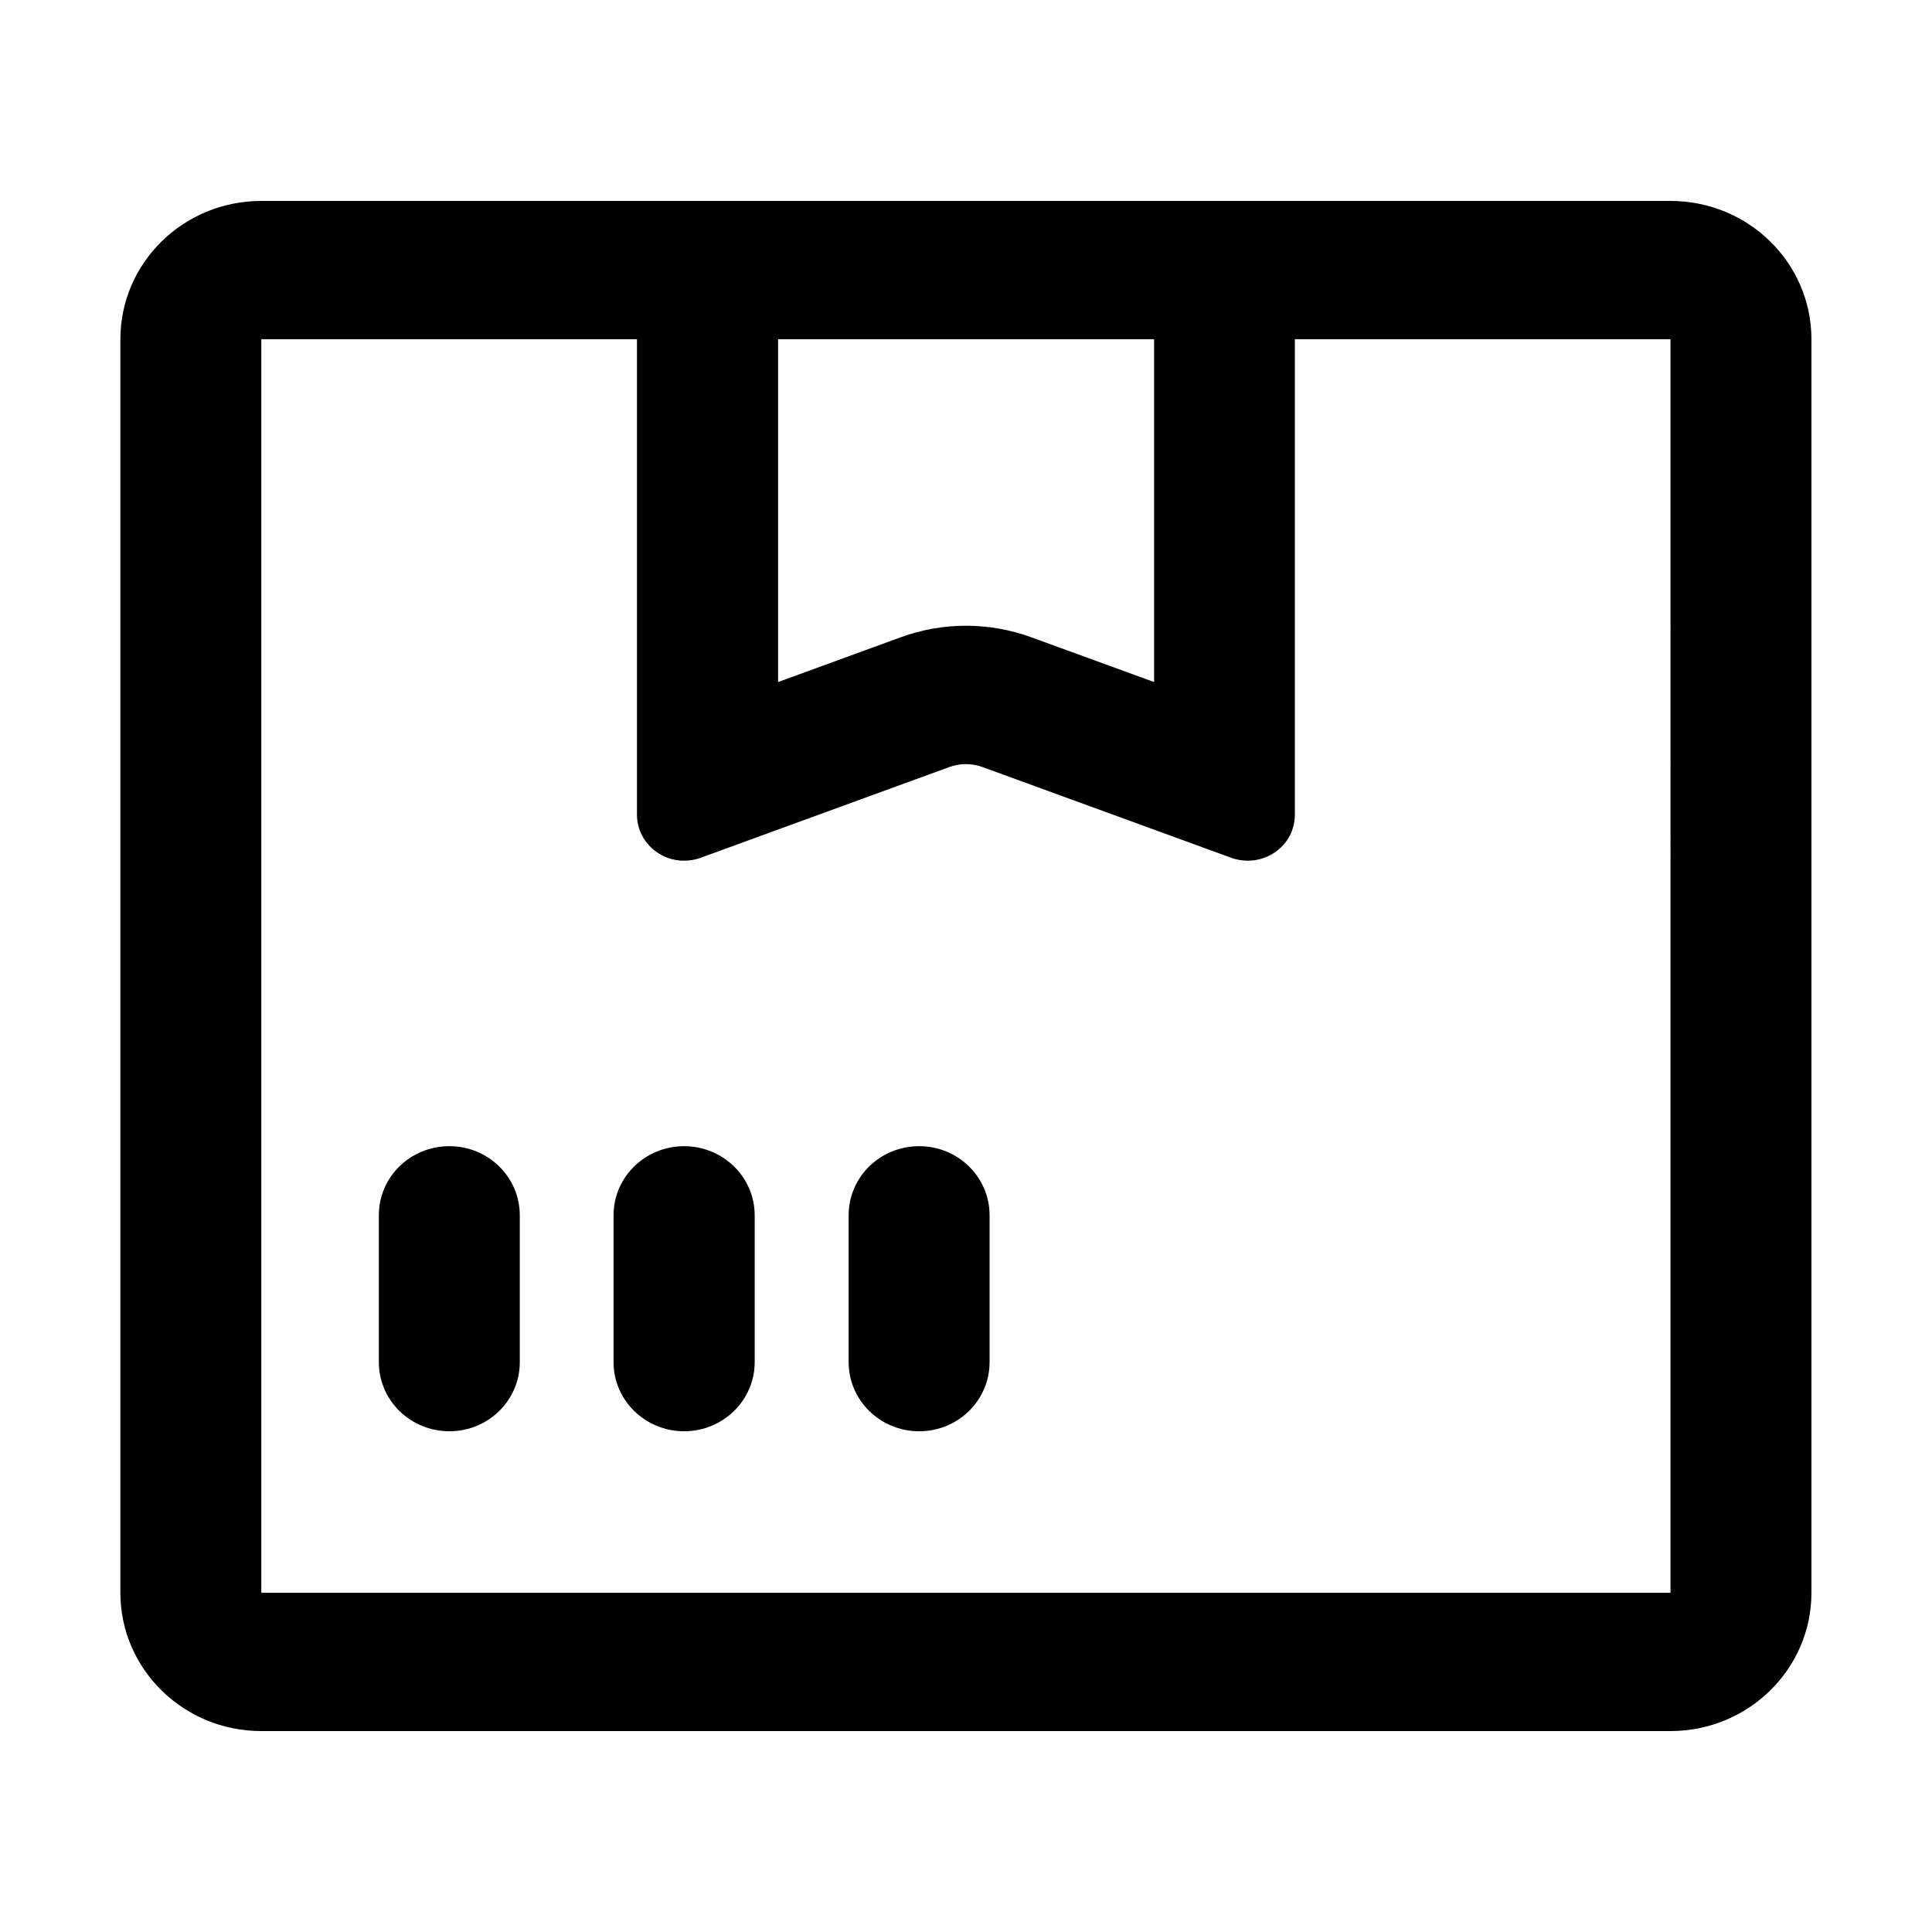 <?xml version="1.0" standalone="no"?><!DOCTYPE svg PUBLIC "-//W3C//DTD SVG 1.1//EN" "http://www.w3.org/Graphics/SVG/1.1/DTD/svg11.dtd"><svg t="1713317690751" class="icon" viewBox="0 0 1024 1024" version="1.1" xmlns="http://www.w3.org/2000/svg" p-id="16724" xmlns:xlink="http://www.w3.org/1999/xlink" width="128" height="128"><path d="M337.7 179.8H138.5v664.4h746.9V179.8H686.3v252c0 8-3.9 15.5-10.7 20-6.7 4.6-15.2 5.6-22.9 2.9l-132.1-48.2c-5.6-2-11.7-2-17.3 0l-132.1 48.2c-7.6 2.7-16.2 1.7-22.9-2.9-6.7-4.6-10.7-12-10.7-20v-252h0.1z m-199.2-73.3h746.9c41.3 0 74.7 32.8 74.7 73.3v664.4c0 40.4-33.4 73.3-74.7 73.3H138.5c-41.3 0-74.7-32.9-74.7-73.3V179.8c0-40.5 33.4-73.3 74.7-73.3z m273.9 255l64.9-23.7c22.4-8.2 47-8.2 69.4 0l65 23.7V179.8H412.4v181.7zM200.8 644.1c0-20.3 16.7-36.6 37.4-36.6 20.6 0 37.3 16.4 37.3 36.6V722c0 20.2-16.7 36.6-37.3 36.6-20.7 0-37.4-16.4-37.4-36.6v-77.9z m249 0c0-20.3 16.7-36.6 37.4-36.6 20.6 0 37.3 16.4 37.3 36.6V722c0 20.2-16.7 36.6-37.3 36.6-20.7 0-37.4-16.4-37.4-36.6v-77.9z m-124.6 0c0-20.3 16.8-36.6 37.4-36.6 20.6 0 37.4 16.4 37.4 36.6V722c0 20.2-16.8 36.6-37.4 36.6-20.6 0-37.4-16.4-37.4-36.6v-77.9z" p-id="16725"></path></svg>